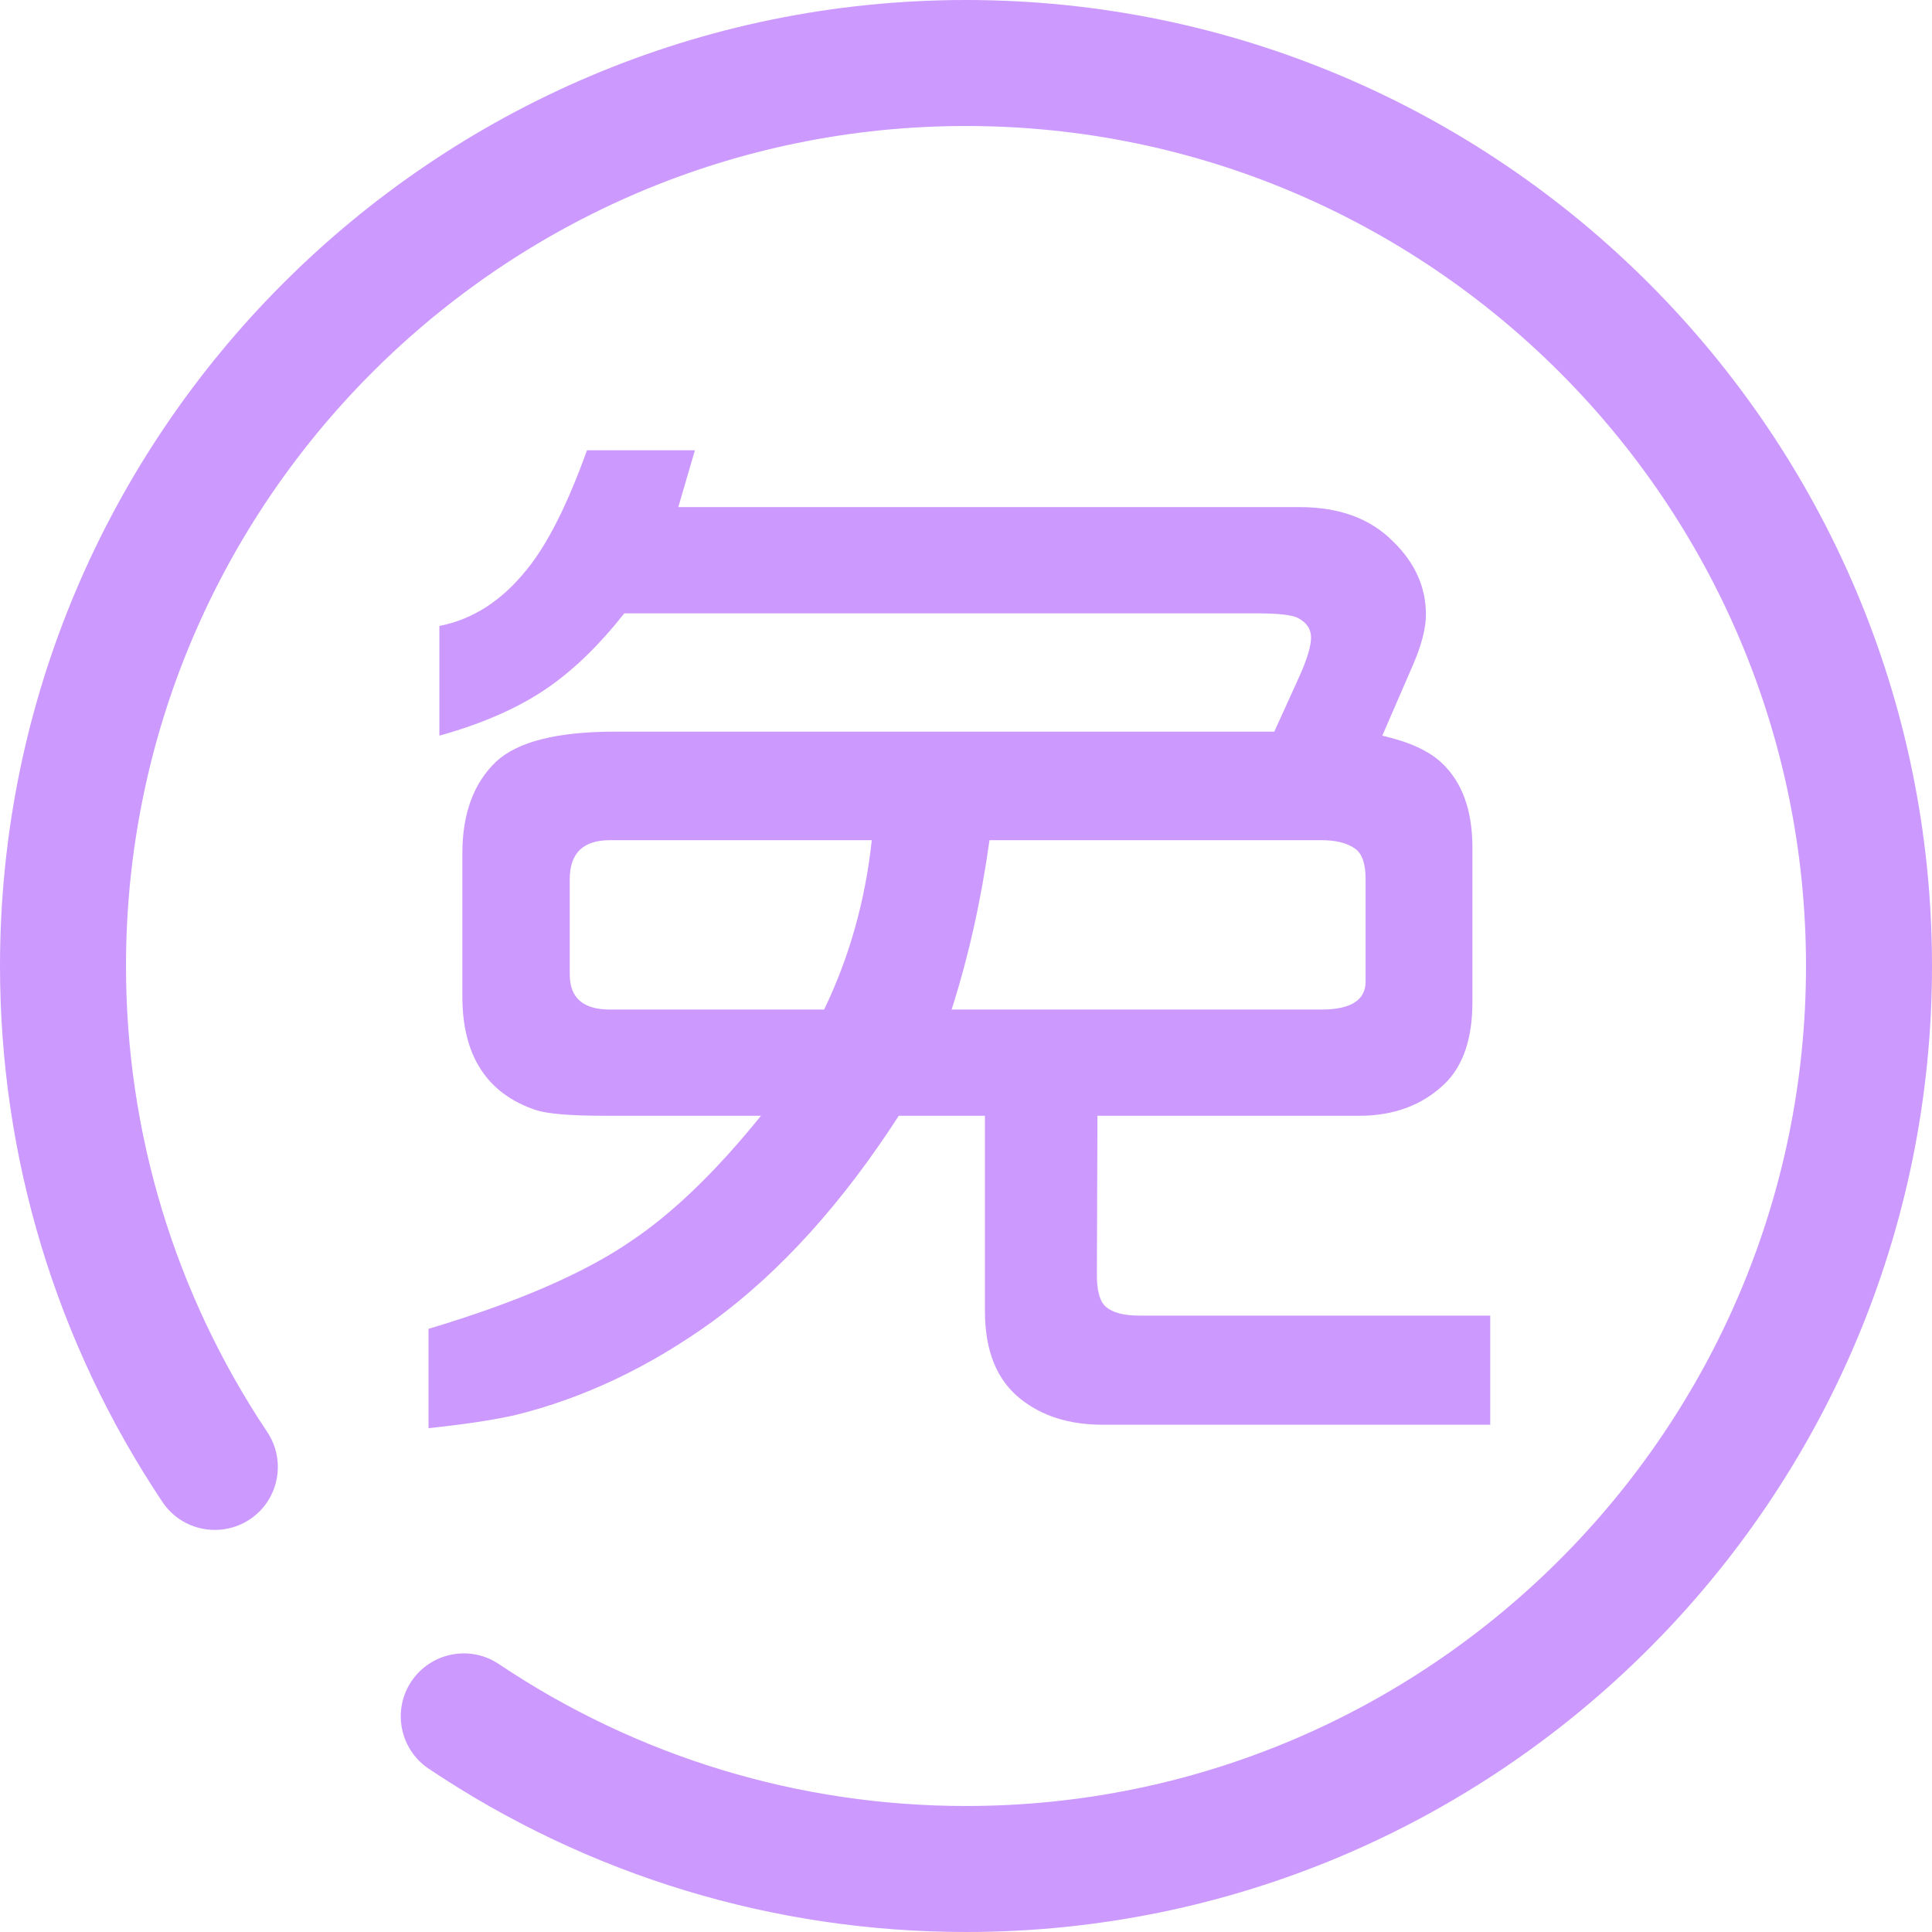 <?xml version="1.0" standalone="no"?><!DOCTYPE svg PUBLIC "-//W3C//DTD SVG 1.1//EN" "http://www.w3.org/Graphics/SVG/1.1/DTD/svg11.dtd"><svg t="1736474645885" class="icon" viewBox="0 0 1024 1024" version="1.1" xmlns="http://www.w3.org/2000/svg" p-id="36030" xmlns:xlink="http://www.w3.org/1999/xlink" width="128" height="128"><path d="M512 0C229.665 0 0 229.665 0 512 0 613.554 29.785 711.814 86.105 796.093 96.345 811.409 117.092 815.46 132.43 805.287 147.768 795.047 151.864 774.3 141.624 758.962 92.672 685.702 66.783 600.309 66.783 512 66.783 266.507 266.507 66.783 512 66.783 757.493 66.783 957.217 266.507 957.217 512 957.217 757.493 757.493 957.217 512 957.217 423.424 957.217 337.809 931.194 264.392 881.976 249.144 871.736 228.374 875.809 218.067 891.125 207.805 906.44 211.901 927.165 227.217 937.45 311.652 994.059 410.134 1024 512 1024 794.335 1024 1024 794.335 1024 512 1024 229.665 794.335 0 512 0ZM323.283 535.087C309.103 535.087 301.98 528.898 301.98 516.521L301.98 465.989C301.98 452.187 309.103 445.309 323.283 445.309L462.058 445.309C458.63 477.364 450.193 507.283 436.814 535.087L323.283 535.087ZM524.455 445.309 700.36 445.309C708.107 445.309 714.073 446.822 718.325 449.872 721.976 452.499 723.801 457.886 723.801 465.989L723.801 520.172C723.801 530.1 716.032 535.087 700.36 535.087L504.376 535.087C513.325 507.083 520.025 477.142 524.455 445.309ZM334.547 657.744C309.816 674.774 273.976 690.312 227.117 704.314L227.117 756.961C246.417 754.935 261.799 752.598 273.375 749.949 309.504 741.022 344.275 724.504 377.756 700.351 413.507 674.173 446.364 637.843 476.371 591.384L522.029 591.384 522.029 694.875C522.029 715.979 528.328 731.494 540.883 741.445 552.281 750.572 566.773 755.135 584.403 755.135L789.849 755.135 789.849 697.302 603.882 697.302C595.801 697.302 589.902 695.788 586.251 692.738 582.801 689.889 581.198 683.723 581.376 674.173L581.665 591.384 720.462 591.384C738.716 591.384 753.764 585.797 765.496 574.644 775.446 565.117 780.41 550.603 780.41 531.124L780.41 449.271C780.41 429.37 774.934 414.366 763.982 404.215 757.281 397.938 746.841 393.151 732.639 389.924L748.755 352.792C753.453 342.018 755.768 333.003 755.768 325.701 755.768 311.076 749.891 298.098 738.115 286.744 726.161 274.768 709.71 268.78 688.807 268.78L359.502 268.78 368.317 238.661 311.107 238.661C300.755 267.467 290.115 288.57 279.162 301.949 265.984 318.399 250.535 328.328 232.882 331.778L232.882 389.924C256.234 383.423 275.623 374.808 291.027 364.034 304.629 354.507 317.941 341.528 330.897 325.078L665.366 325.078C677.365 325.078 684.845 325.901 687.894 327.526 692.591 329.953 694.884 333.403 694.884 337.878 694.884 342.33 692.903 349.119 688.807 358.269L675.406 387.787 326.022 387.787C295.413 387.787 274.421 393.062 263.023 403.614 251.069 414.967 245.059 431.195 245.059 452.299L245.059 528.097C245.059 559.551 258.059 579.631 284.015 588.357 290.115 590.36 302.425 591.384 320.857 591.384L403.334 591.384C379.581 620.813 356.675 642.941 334.547 657.744L334.547 657.744Z" fill="#cc99ff" p-id="36031"></path></svg>